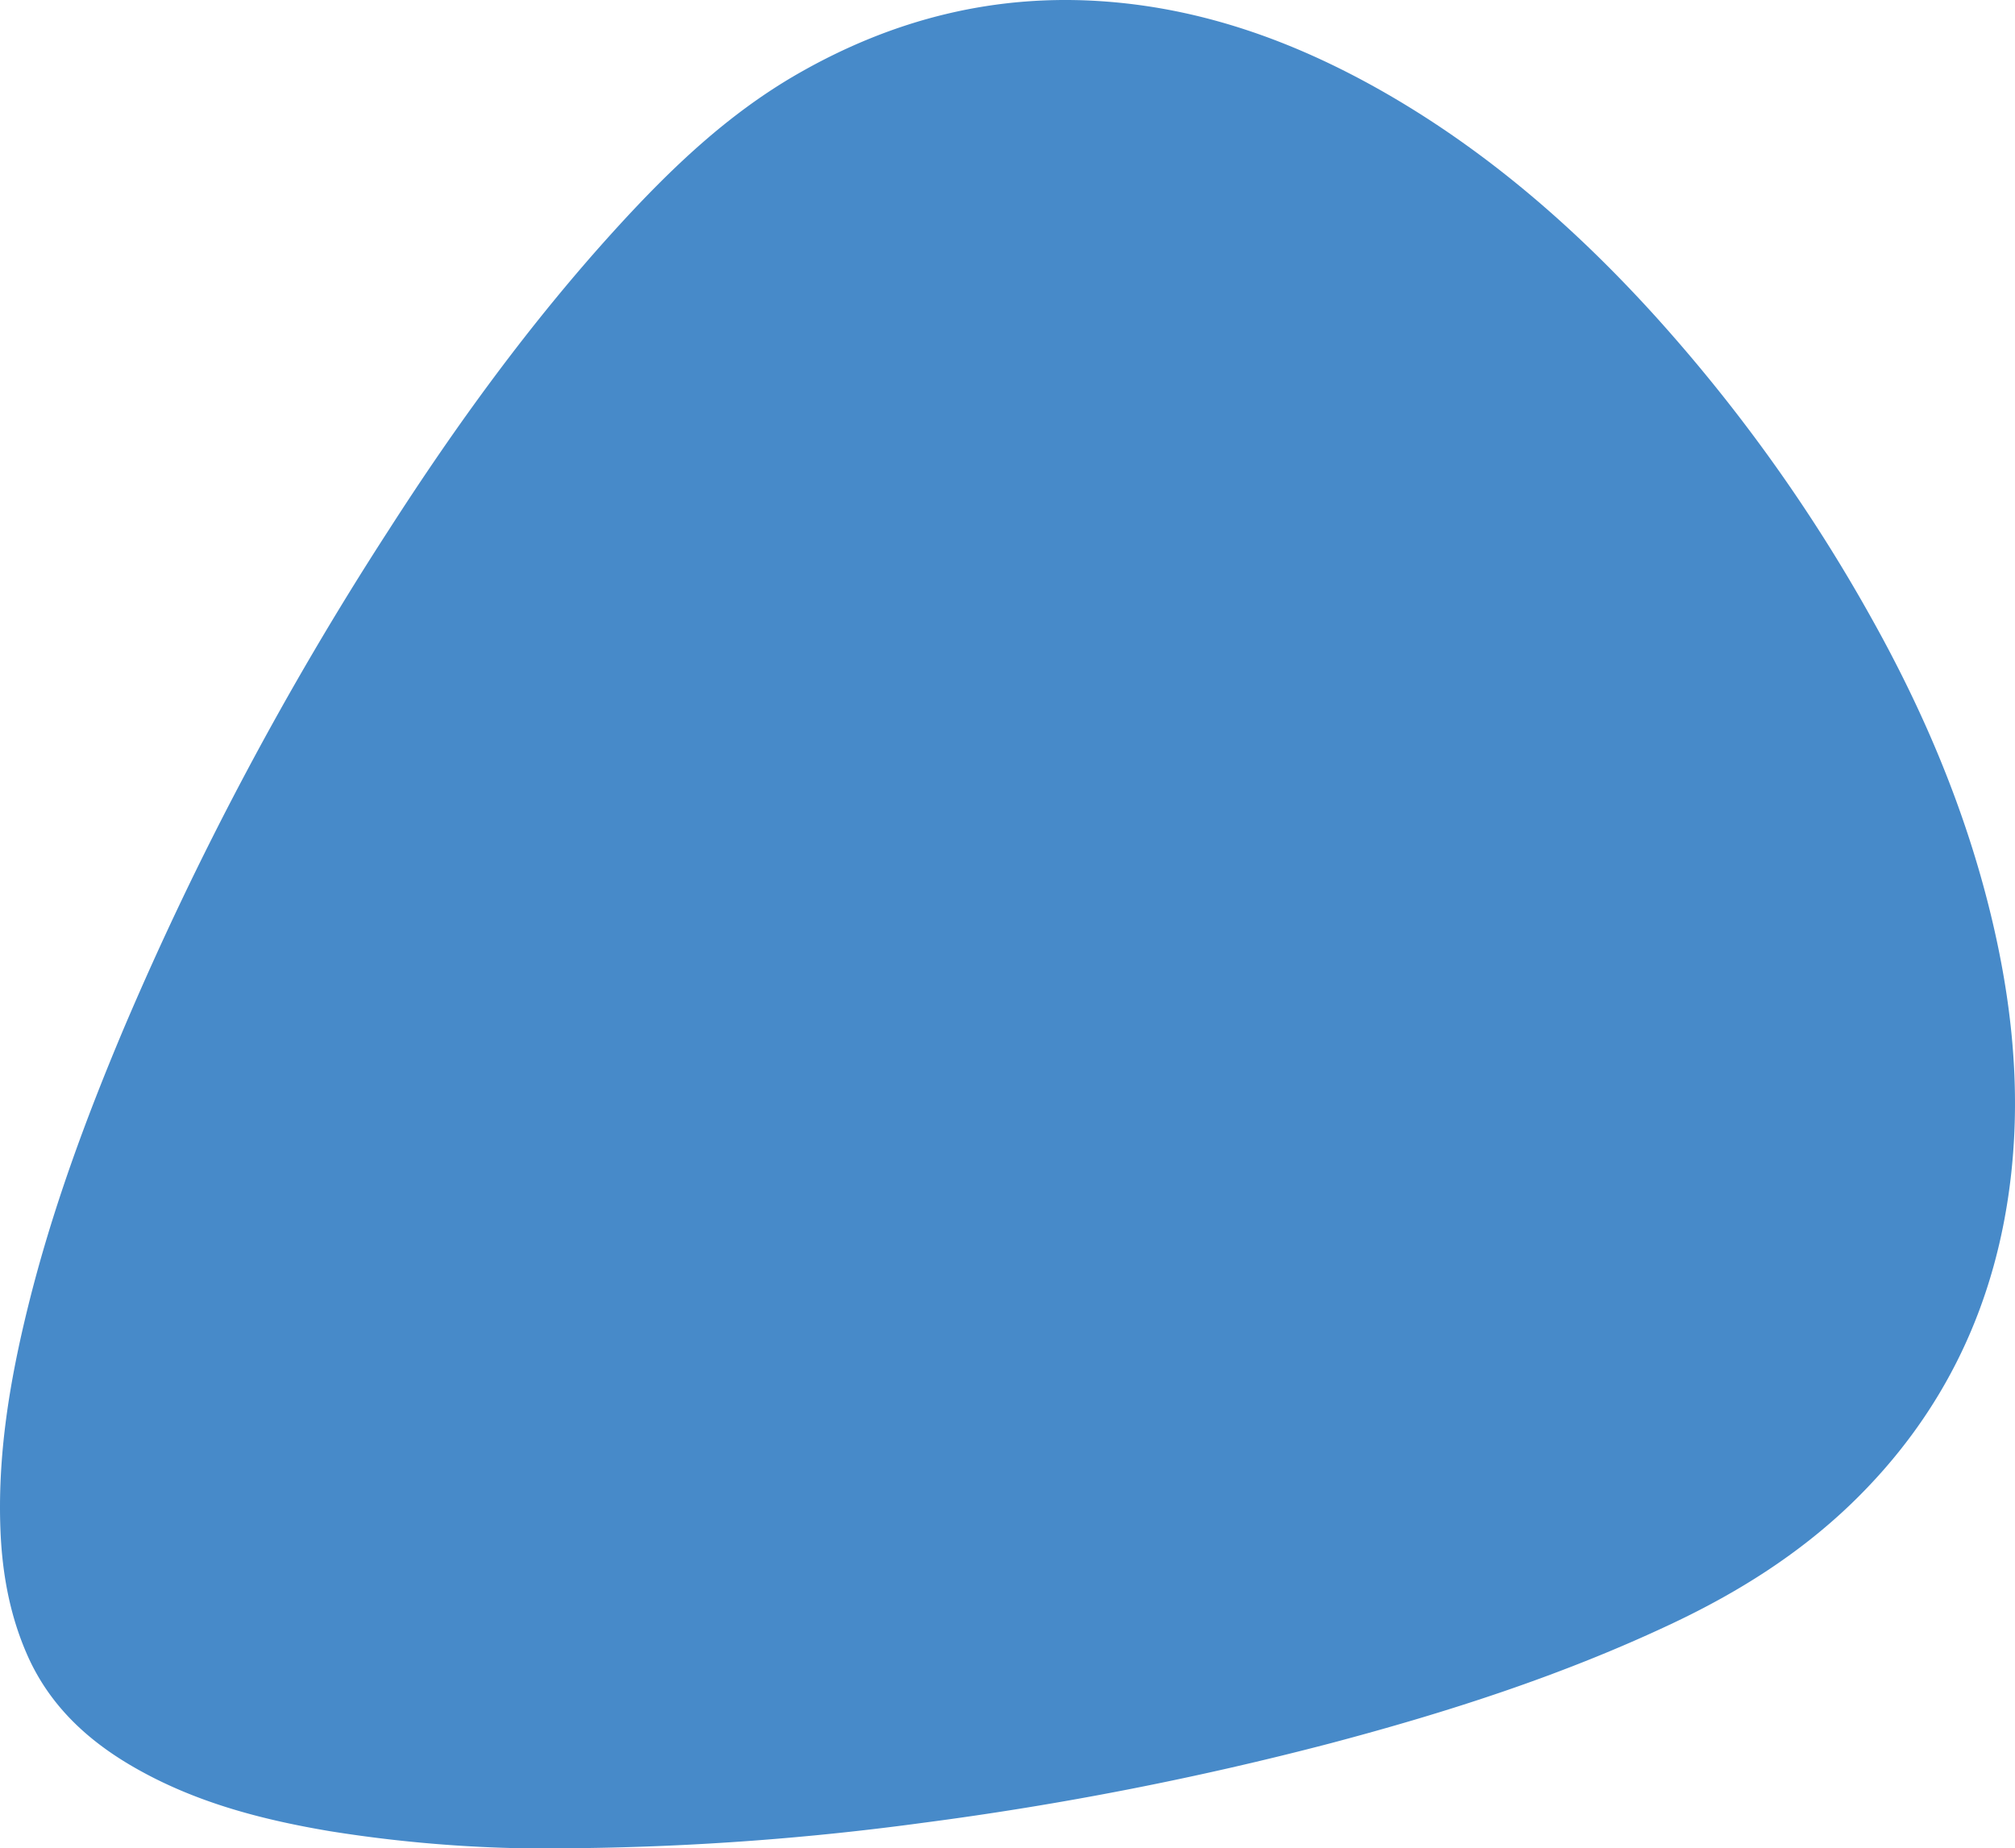 <svg id="Layer_1" data-name="Layer 1" xmlns="http://www.w3.org/2000/svg" viewBox="0 0 478.39 438.86"><defs><style>.cls-1{fill:#478ac9;}</style></defs><title>plectrum_buitenpodium</title><path class="cls-1" d="M137.74,438.81a326.67,326.67,0,0,1-59.27-4c-15.68-2.63-31-6.56-45-14.27C22.08,414.3,12.64,406.08,7,394.11,2.52,384.46.57,374.2.12,363.62c-.76-18.16,2.21-35.87,6.54-53.39,5.6-22.7,13.68-44.56,22.74-66.07A776.85,776.85,0,0,1,92.16,126.05c16.22-25.28,33.84-49.53,54.09-71.76,12.81-14.06,26.48-27.2,43.2-36.79C212.2,4.45,236.51-1.64,262.73.38c24.07,1.85,46.06,10.07,66.81,22.06,24.17,14,44.88,32.13,63.55,52.75A390.24,390.24,0,0,1,444.44,147c12.4,22.18,22.23,45.49,28.23,70.26,4.86,20.05,7.07,40.41,4.86,61-3.3,30.75-15.67,57.25-38.09,78.85C427.06,369,412.78,378,397.29,385.34c-26.13,12.38-53.49,21.18-81.36,28.56a781.72,781.72,0,0,1-96.52,18.86A664.28,664.28,0,0,1,137.74,438.81Z"/></svg>